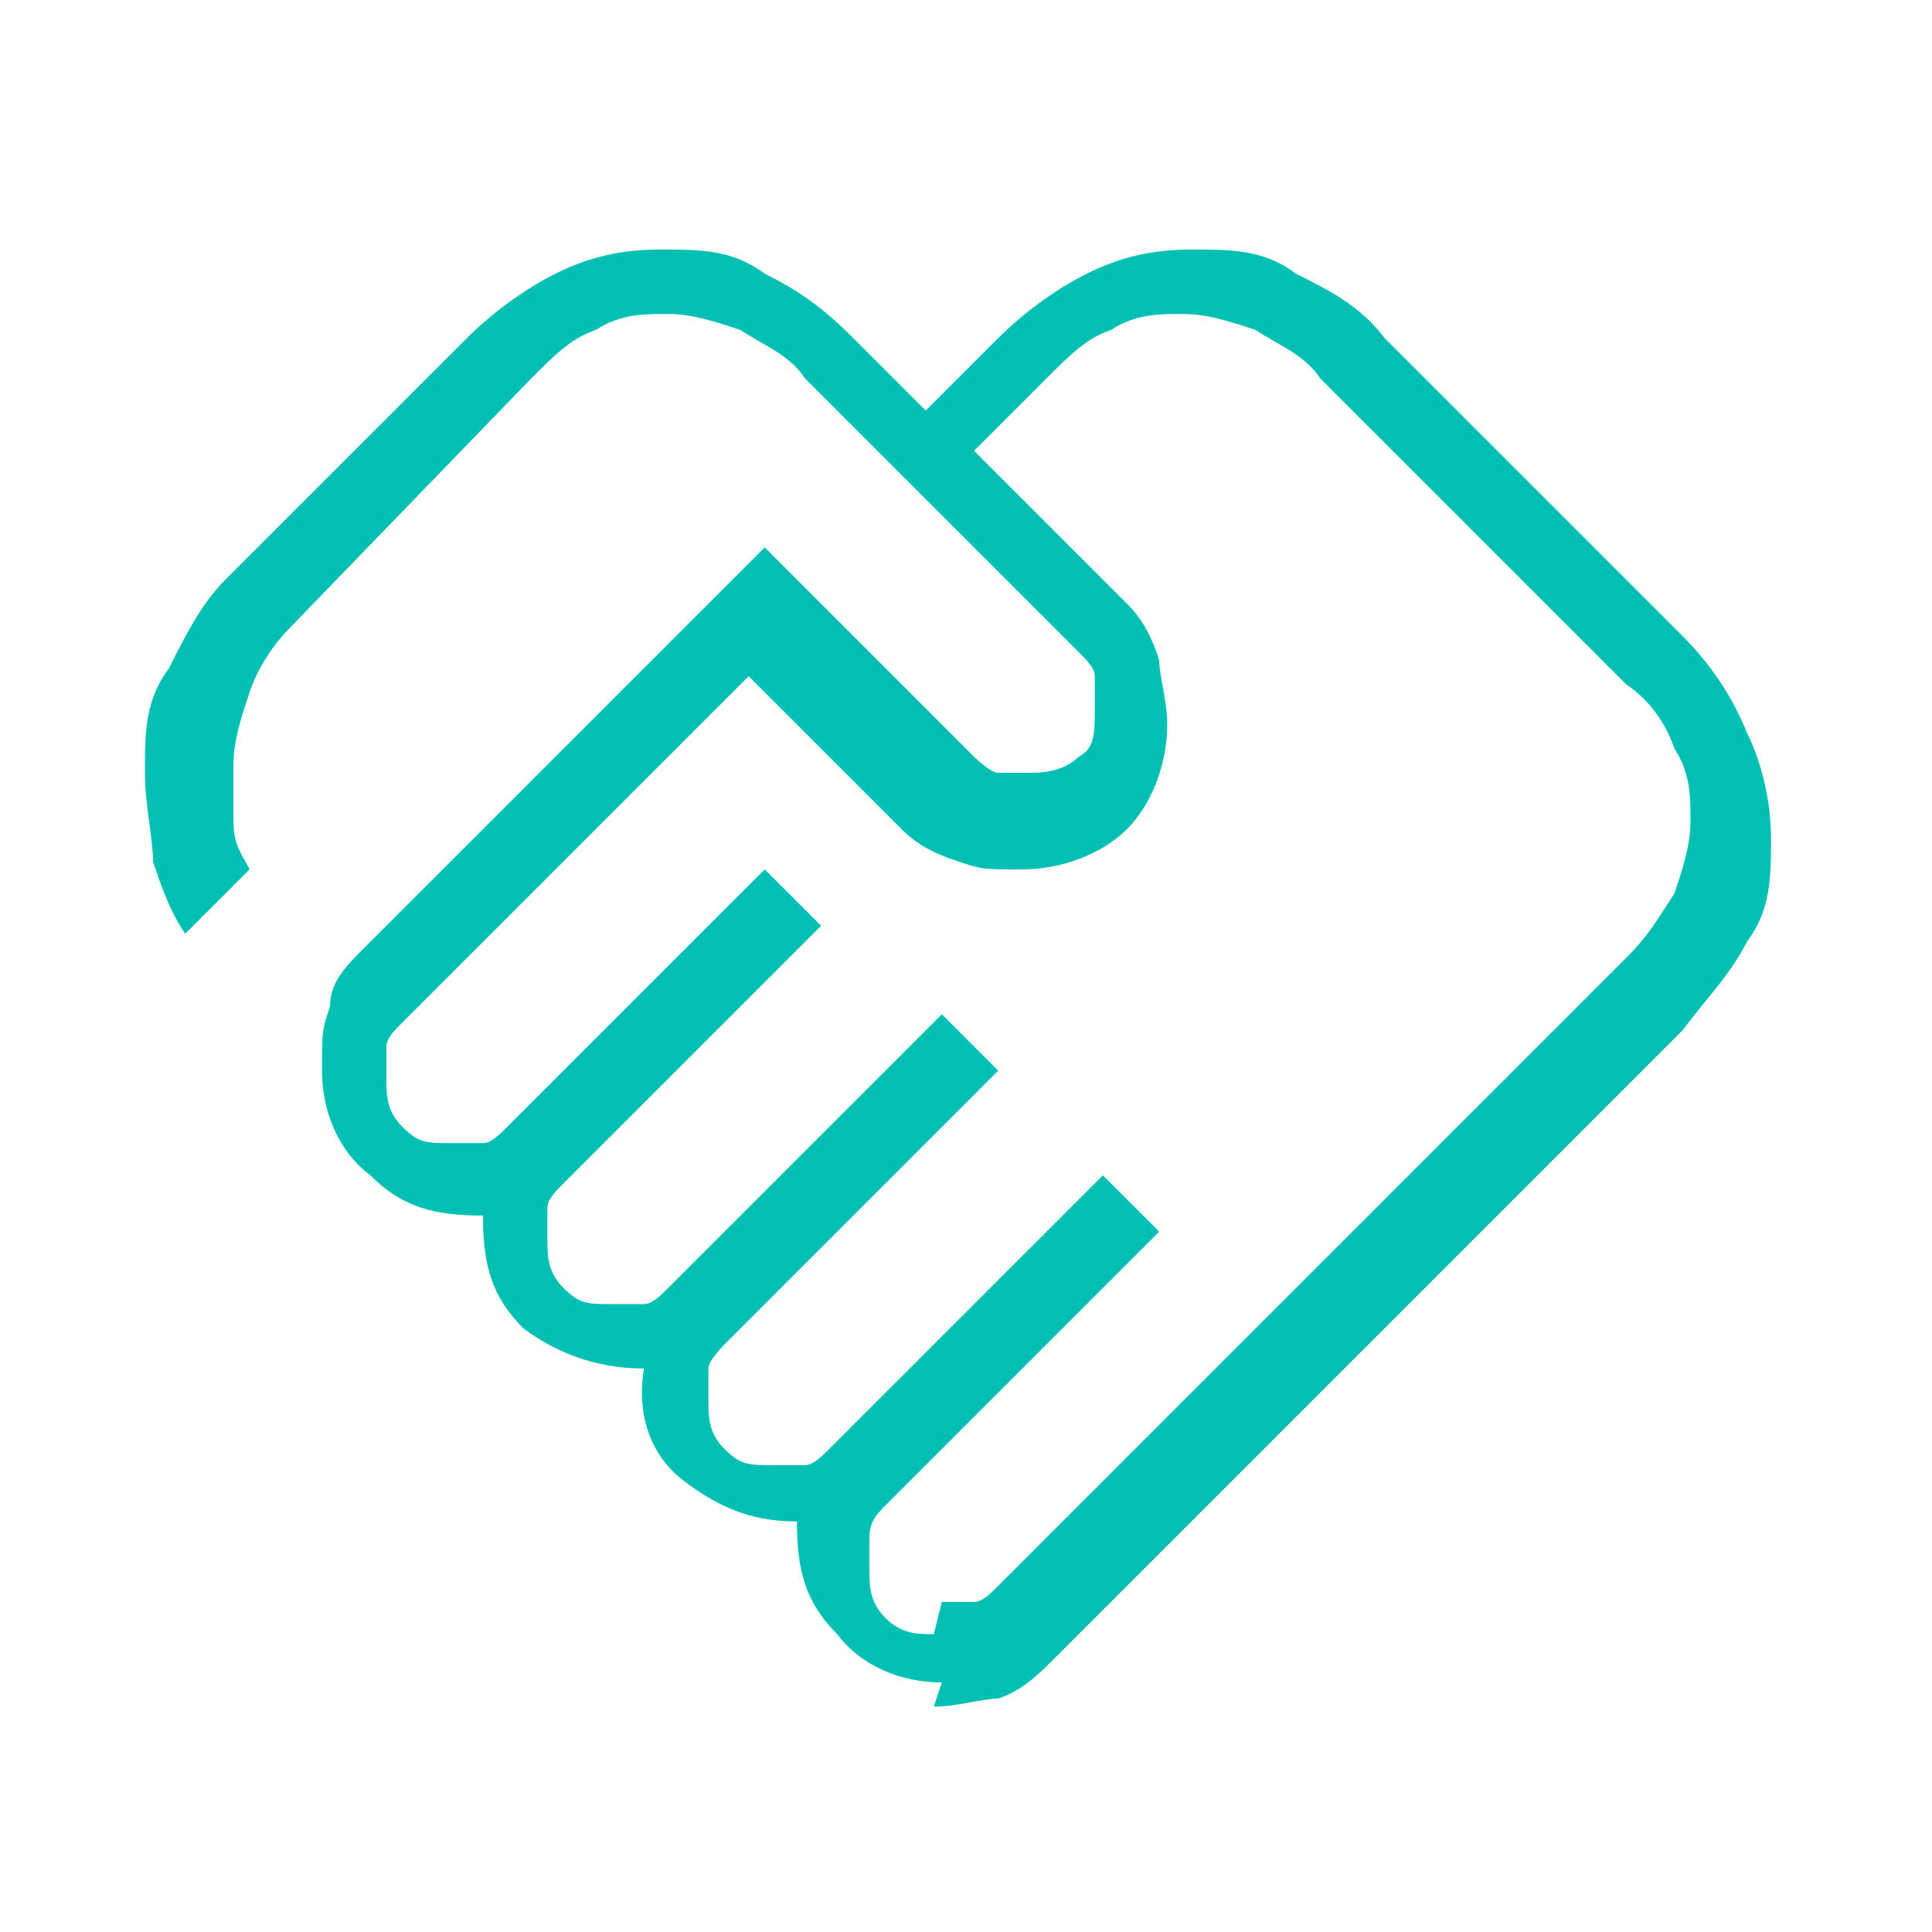<?xml version="1.0" encoding="UTF-8"?>
<svg id="Layer_1" xmlns="http://www.w3.org/2000/svg" version="1.1" viewBox="0 0 24 24">
  <!-- Generator: Adobe Illustrator 29.0.1, SVG Export Plug-In . SVG Version: 2.1.0 Build 192)  -->
  <defs>
    <style>
      .st0 {
        fill: #00bfb3;
      }
    </style>
  </defs>
  <path class="st0" d="M11.7,19.9c.1,0,.3,0,.4,0,.1,0,.2-.1.3-.2l7.8-7.8c.3-.3.4-.5.6-.8.1-.3.2-.6.2-.9s0-.6-.2-.9c-.1-.3-.3-.6-.6-.8l-3.8-3.8c-.2-.3-.5-.4-.8-.6-.3-.1-.6-.2-.9-.2s-.6,0-.9.2c-.3.1-.5.3-.8.6l-.9.9,1.9,1.9c.2.2.3.4.4.7,0,.2.1.5.1.8,0,.5-.2,1-.5,1.3s-.8.5-1.3.5-.5,0-.8-.1-.5-.2-.7-.4l-1.9-1.9-4.3,4.3c-.1.1-.2.2-.2.3,0,.1,0,.3,0,.4,0,.2,0,.4.2.6.2.2.3.2.6.2s.3,0,.4,0c.1,0,.2-.1.3-.2l3.2-3.2.7.7-3.2,3.2c-.1.1-.2.2-.2.3,0,.1,0,.3,0,.4,0,.2,0,.4.2.6s.3.2.6.2.3,0,.4,0c.1,0,.2-.1.3-.2l3.4-3.4.7.7-3.4,3.4c0,0-.2.2-.2.3,0,.1,0,.3,0,.4,0,.2,0,.4.2.6.2.2.3.2.6.2.1,0,.3,0,.4,0,.1,0,.2-.1.3-.2l3.4-3.4.7.7-3.4,3.4c-.1.1-.2.2-.2.4,0,.1,0,.3,0,.4,0,.2,0,.4.2.6s.4.2.6.2ZM11.7,20.9c-.5,0-1-.2-1.3-.6-.4-.4-.5-.8-.5-1.4-.6,0-1-.2-1.4-.5-.4-.3-.6-.8-.5-1.4-.6,0-1.1-.2-1.5-.5-.4-.4-.5-.8-.5-1.4-.6,0-1-.1-1.4-.5-.4-.3-.6-.8-.6-1.3s0-.5.1-.8c0-.3.2-.5.4-.7l5-5,2.6,2.6c0,0,.2.2.3.2.1,0,.3,0,.4,0s.4,0,.6-.2c.2-.1.2-.3.2-.6s0-.3,0-.4c0-.1-.1-.2-.2-.3l-3.4-3.4c-.2-.3-.5-.4-.8-.6-.3-.1-.6-.2-.9-.2s-.6,0-.9.2c-.3.1-.5.3-.8.6l-3,3.1c-.2.2-.4.5-.5.8-.1.3-.2.6-.2.9,0,.2,0,.4,0,.7s.1.4.2.6l-.8.8c-.2-.3-.3-.6-.4-.9,0-.3-.1-.7-.1-1.1,0-.5,0-.9.3-1.3.2-.4.4-.8.7-1.1l3-3c.3-.3.7-.6,1.1-.8.4-.2.8-.3,1.3-.3s.9,0,1.3.3c.4.2.7.4,1.1.8l.9.9.9-.9c.3-.3.7-.6,1.1-.8.4-.2.8-.3,1.3-.3s.9,0,1.3.3c.4.2.8.4,1.1.8l3.7,3.7c.3.3.6.7.8,1.2.2.4.3.9.3,1.3,0,.5,0,.9-.3,1.3-.2.4-.5.7-.8,1.1l-7.8,7.8c-.2.2-.4.4-.7.5-.2,0-.5.1-.8.1Z"/>
</svg>